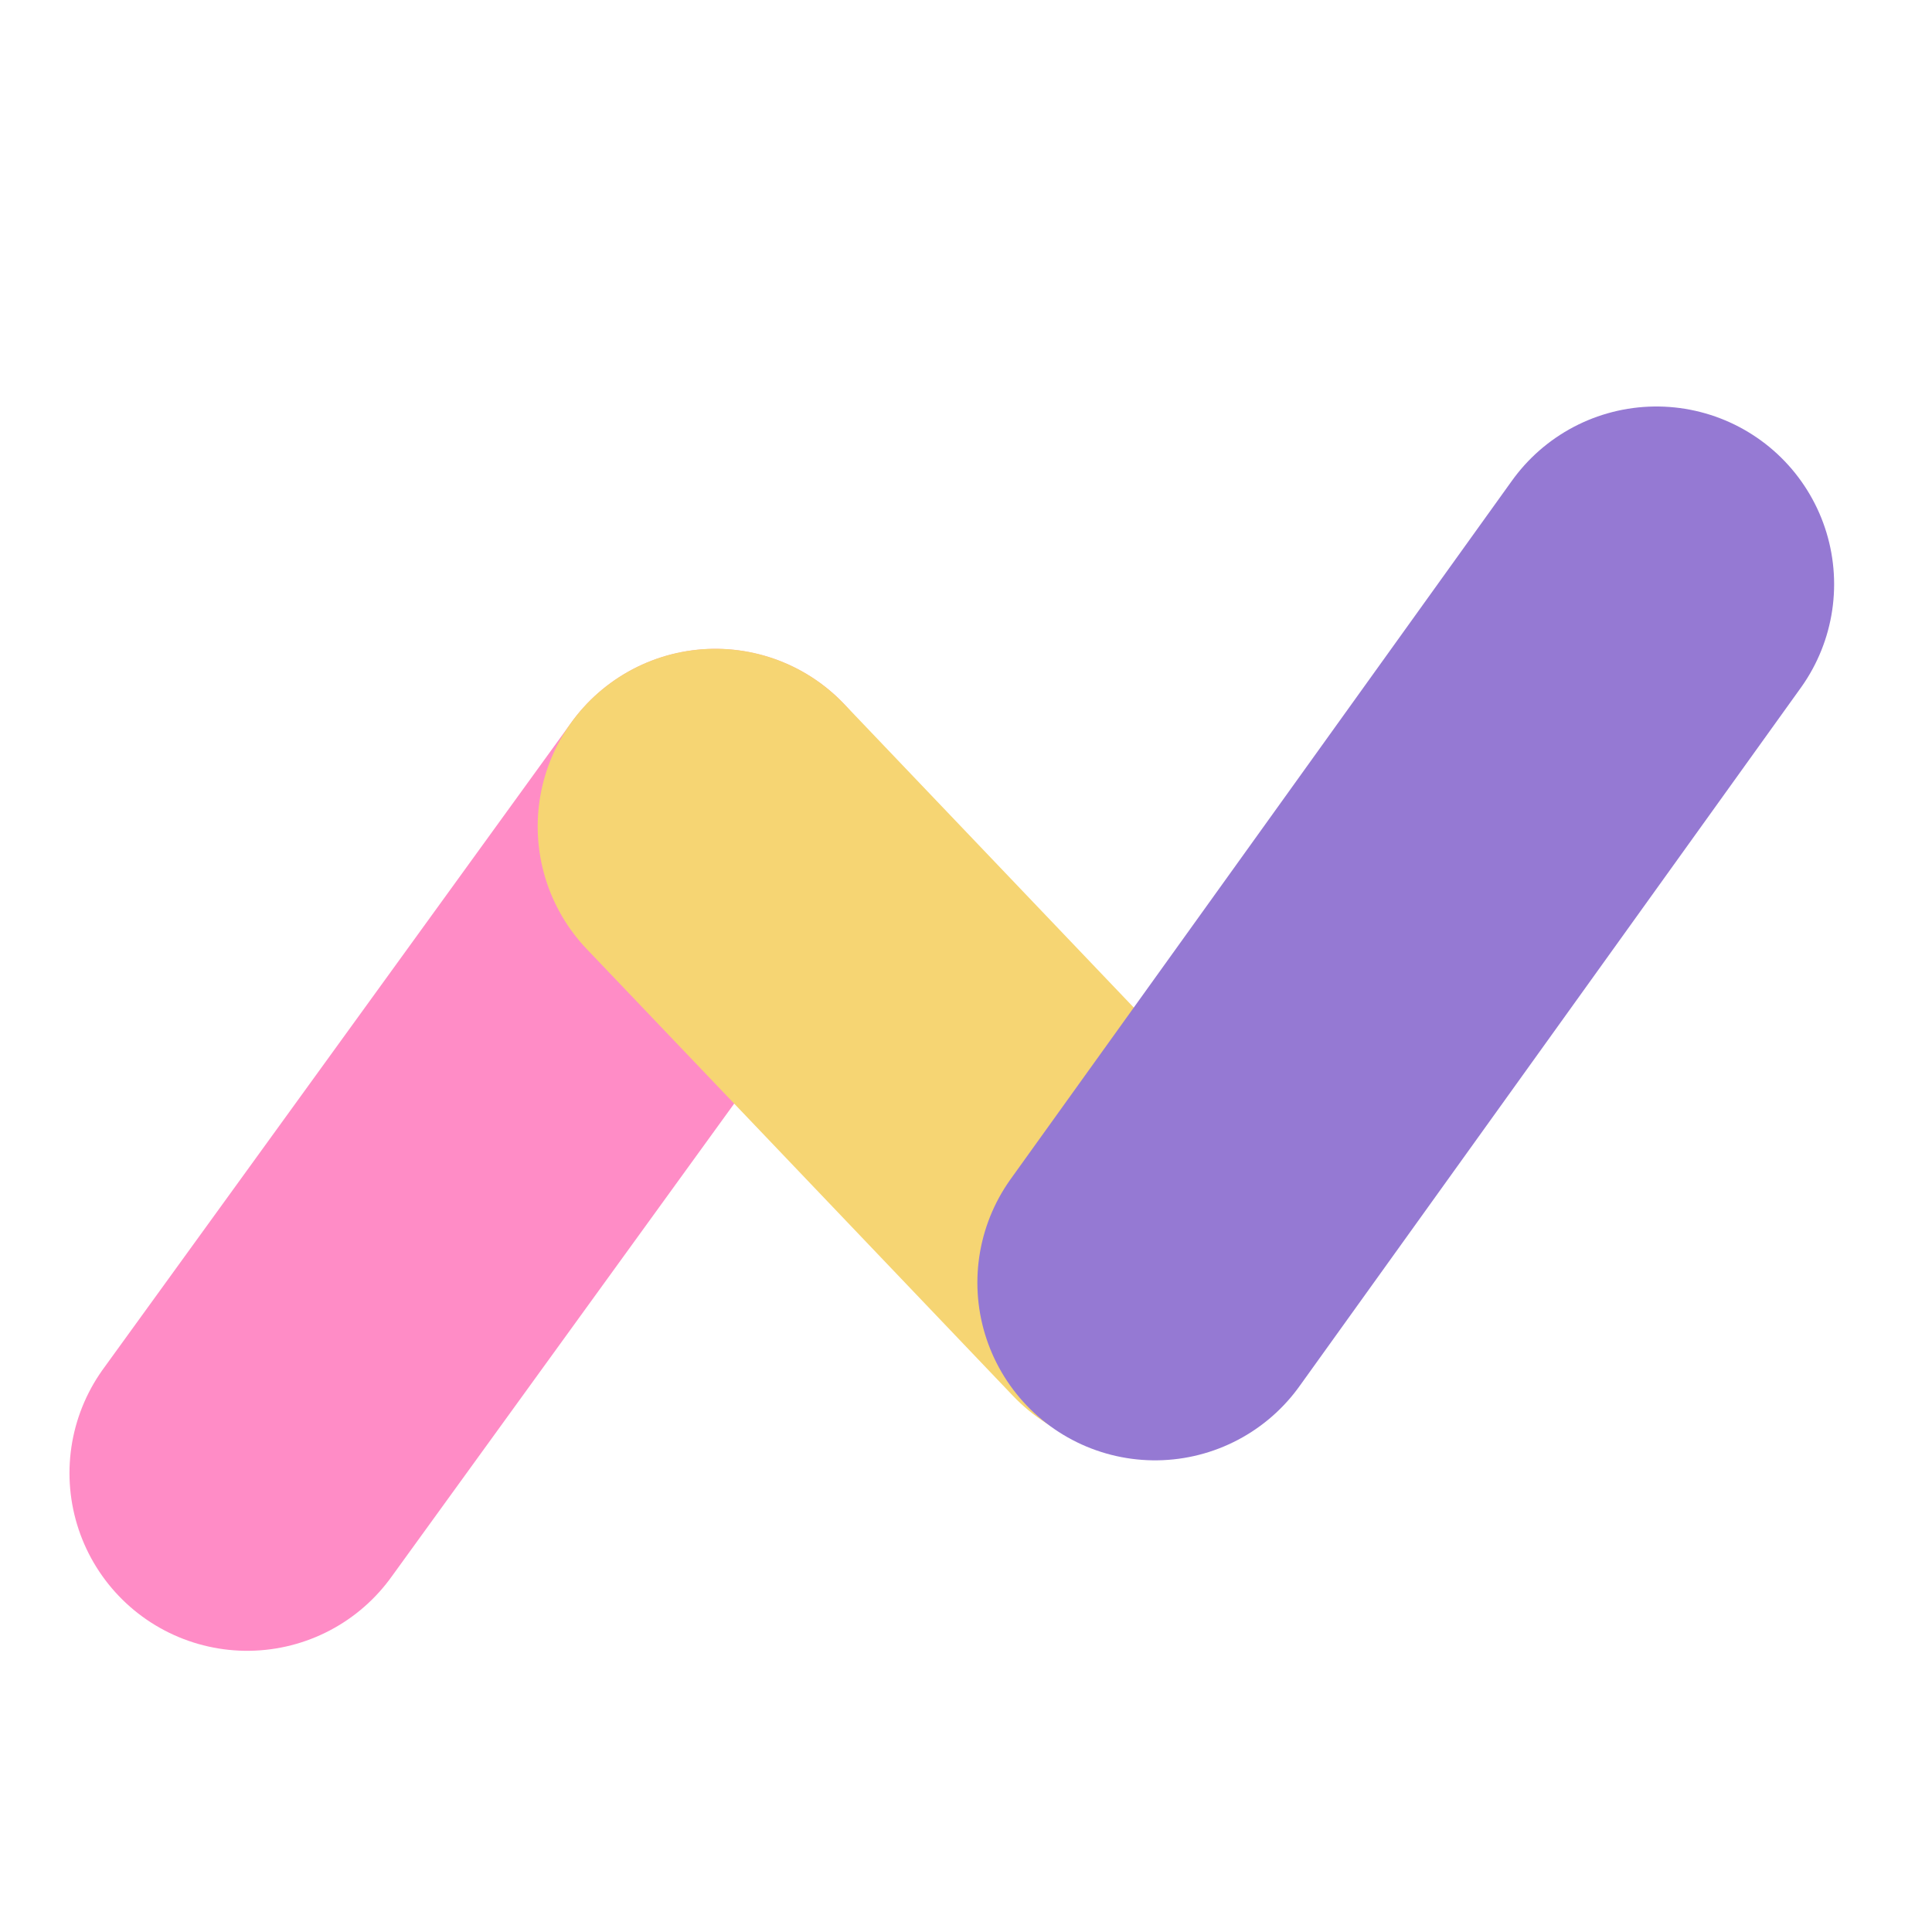 <svg xmlns="http://www.w3.org/2000/svg" version="1.1" xmlns:xlink="http://www.w3.org/1999/xlink" width="53" height="53"><svg width="53" height="53" viewBox="0 0 53 53" fill="none" xmlns="http://www.w3.org/2000/svg">
<path d="M19.625 22.676L6.781 40.411" stroke="#FF8CC6" stroke-width="9.75" stroke-linecap="round"></path>
<path d="M19.625 22.672L31.317 34.928" stroke="#F6D573" stroke-width="9.75" stroke-linecap="round"></path>
<path d="M45.44 16.026L31.687 35.186" stroke="#9579D3" stroke-width="9.75" stroke-linecap="round"></path>
</svg><style>@media (prefers-color-scheme: light) { :root { filter: none; } }
@media (prefers-color-scheme: dark) { :root { filter: none; } }
</style></svg>